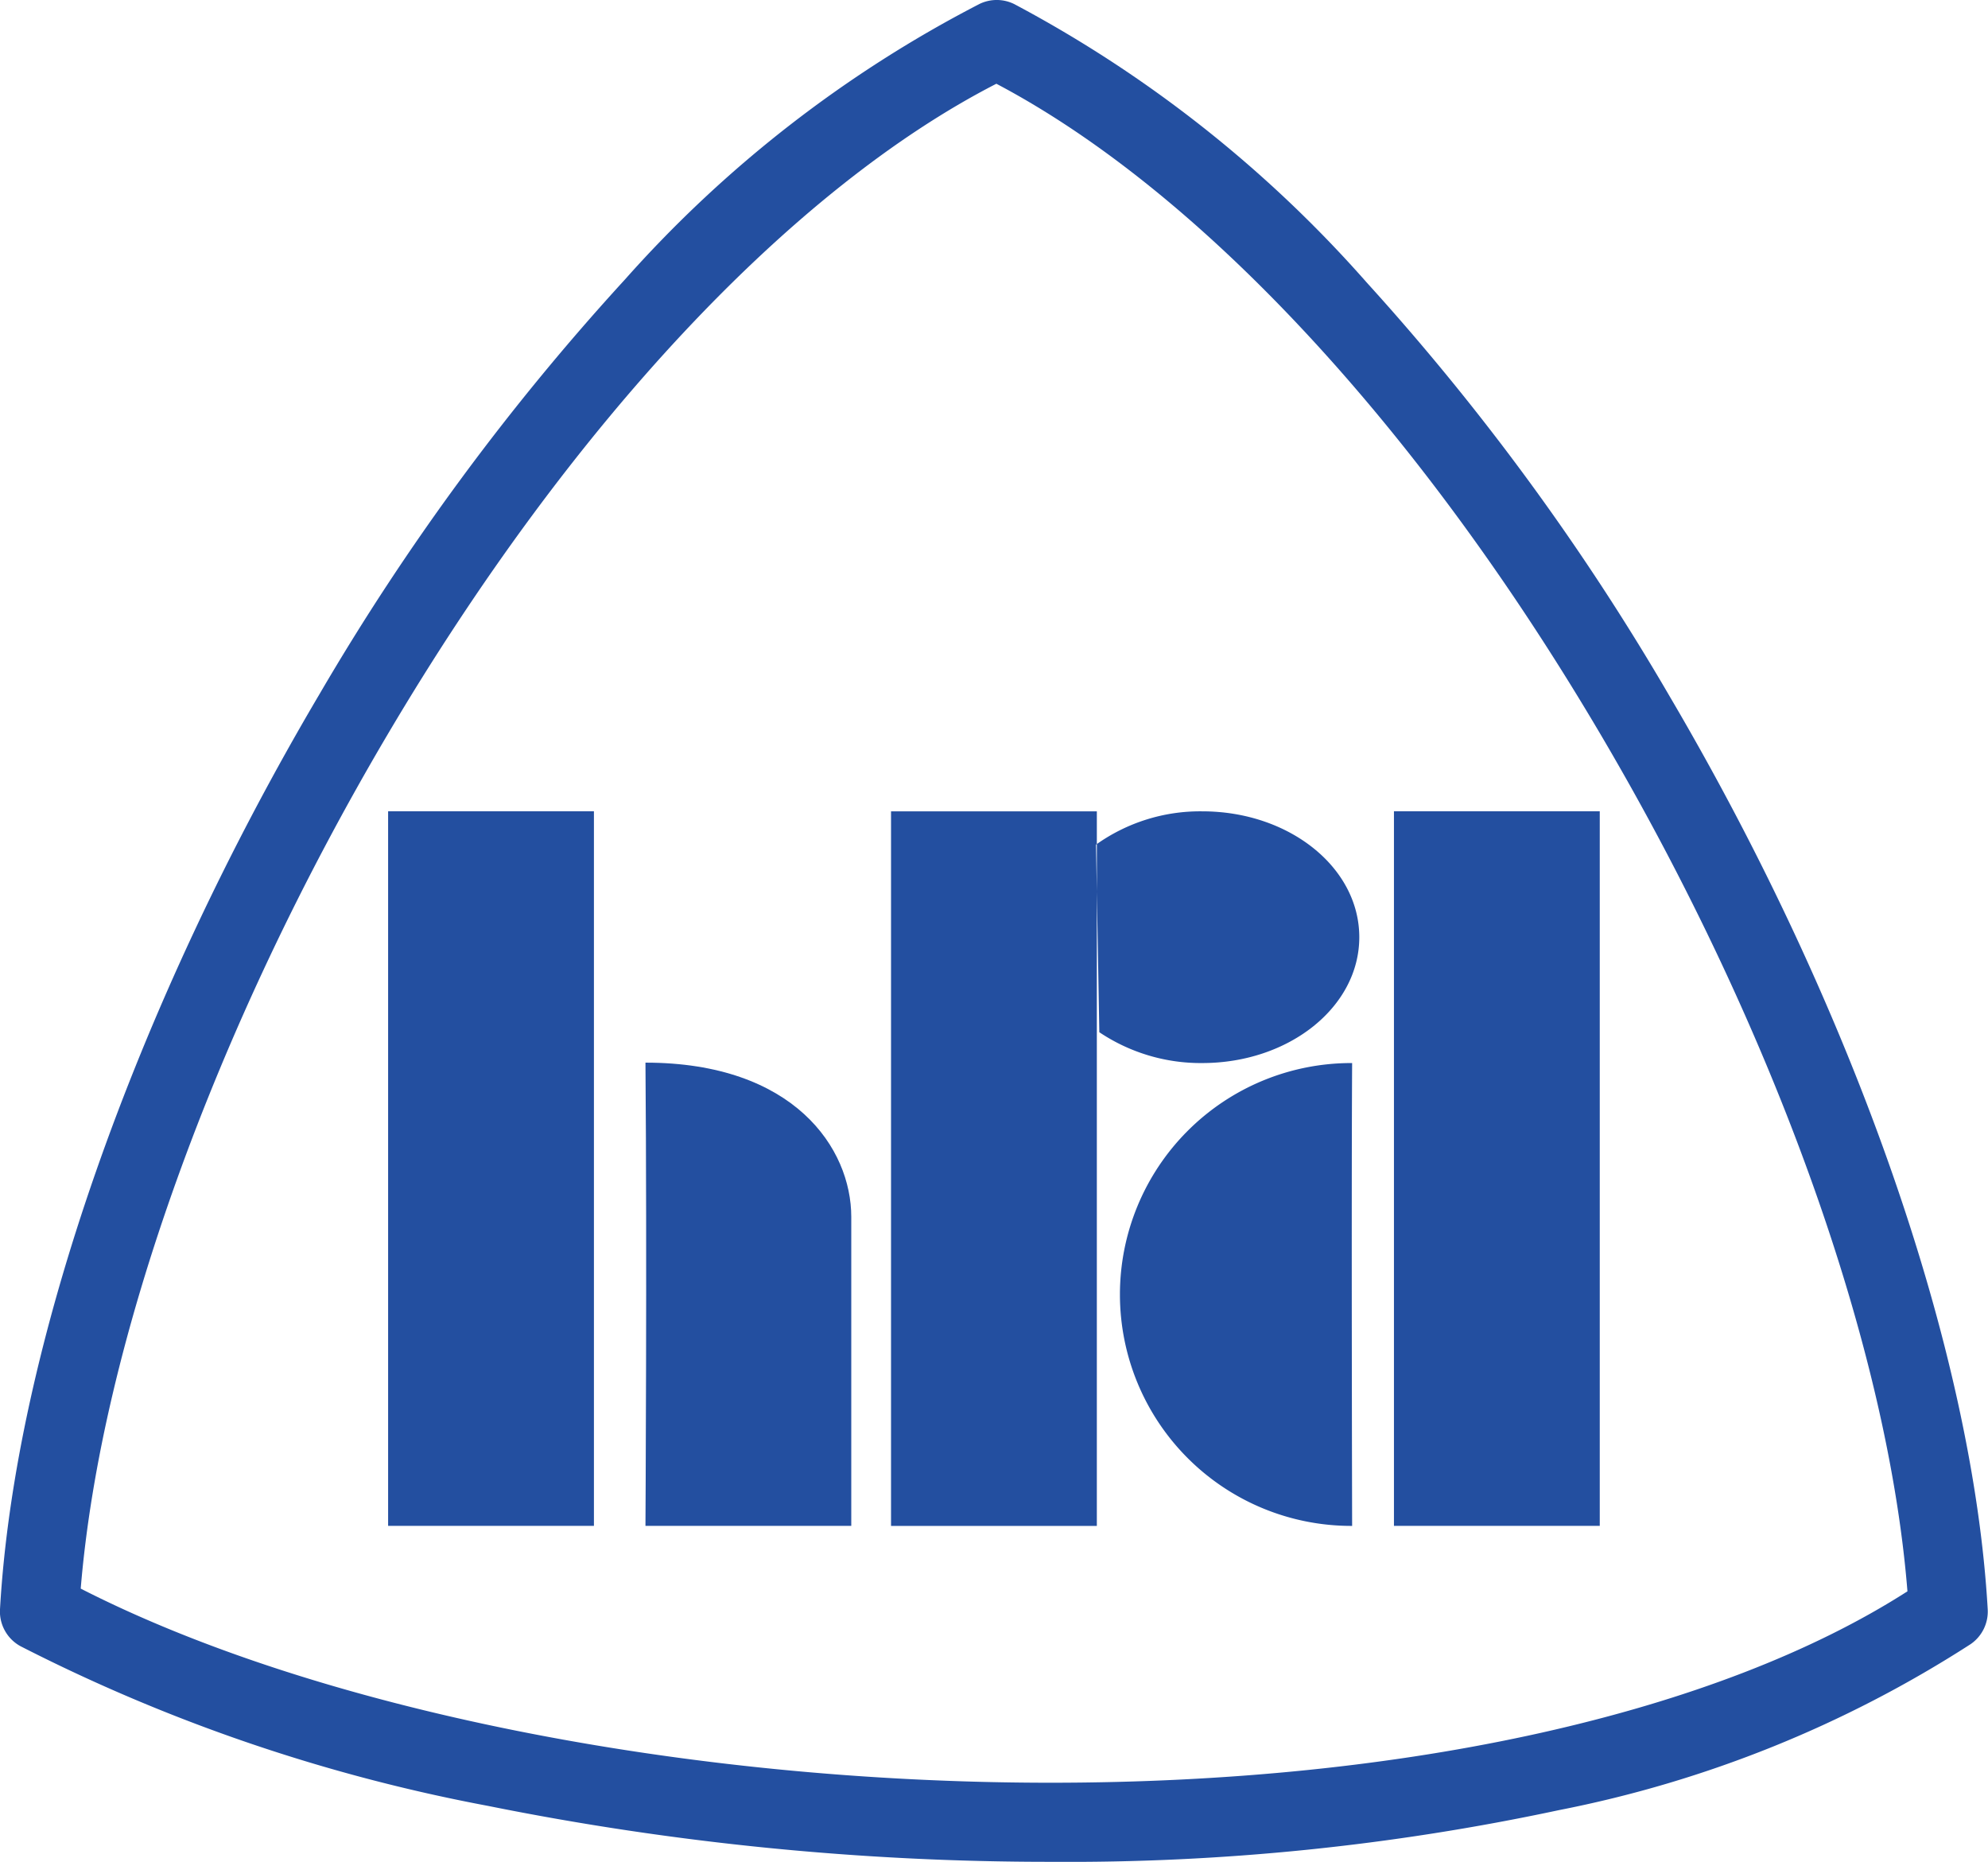 <svg xmlns="http://www.w3.org/2000/svg" width="48.297" height="45.221" viewBox="0 0 48.297 45.221">
  <g id="グループ_142942" data-name="グループ 142942" transform="translate(-1489.598 -608.039)">
    <rect id="長方形_87" data-name="長方形 87" width="5" height="17.356" transform="translate(1499.027 627.744)" fill="#234fa0"/>
    <rect id="長方形_88" data-name="長方形 88" width="5" height="17.356" transform="translate(1523.463 627.744)" fill="#234fa0"/>
    <path id="パス_5" data-name="パス 5" d="M20.89,29.917v7.494h-5s.039-6.558,0-11.251c3.609,0,5,2.081,5,3.747Z" transform="translate(1489.389 607.689)" fill="#234fa0" fill-rule="evenodd"/>
    <path id="パス_6" data-name="パス 6" d="M33.221,37.412H33.2a5.621,5.621,0,0,1,0-11.242h.02c-.02,3.294,0,11.252,0,11.252Z" transform="translate(1489.227 607.689)" fill="#234fa0" fill-rule="evenodd"/>
    <g id="グループ_142941" data-name="グループ 142941">
      <path id="パス_4" data-name="パス 4" d="M25.523,45.221h0a69.024,69.024,0,0,1-13.665-1.358A41.937,41.937,0,0,1,.5,39.985a.96.96,0,0,1-.5-.9c.358-6.3,3.262-14.611,7.768-22.236A58.77,58.77,0,0,1,15.186,6.785,29.779,29.779,0,0,1,23.8.094a.96.96,0,0,1,.84.005A30.4,30.4,0,0,1,33.2,6.858a59.326,59.326,0,0,1,7.372,10.07c4.475,7.607,7.36,15.891,7.718,22.16a.96.96,0,0,1-.414.845,28.582,28.582,0,0,1-10,4.032A57.074,57.074,0,0,1,25.523,45.221ZM1.961,38.585C7.667,41.5,16.612,43.3,25.521,43.3c8.665,0,16.2-1.689,20.819-4.649-.473-5.911-3.221-13.615-7.418-20.75-4.41-7.5-9.749-13.247-14.716-15.867C19.228,4.589,13.865,10.312,9.423,17.829,5.211,24.955,2.45,32.654,1.961,38.585Z" transform="translate(1489.598 608.039)" fill="#234fa0"/>
      <path id="パス_7" data-name="パス 7" d="M26.92,20.779A4.355,4.355,0,0,1,29.5,19.97c2.11,0,3.816,1.361,3.816,3.057s-1.706,3.057-3.816,3.057a4.424,4.424,0,0,1-2.5-.749Zm.02,4.556V37.326h-5V19.97h5Z" transform="translate(1489.305 607.775)" fill="#234fa0" fill-rule="evenodd"/>
    </g>
  </g>
</svg>
